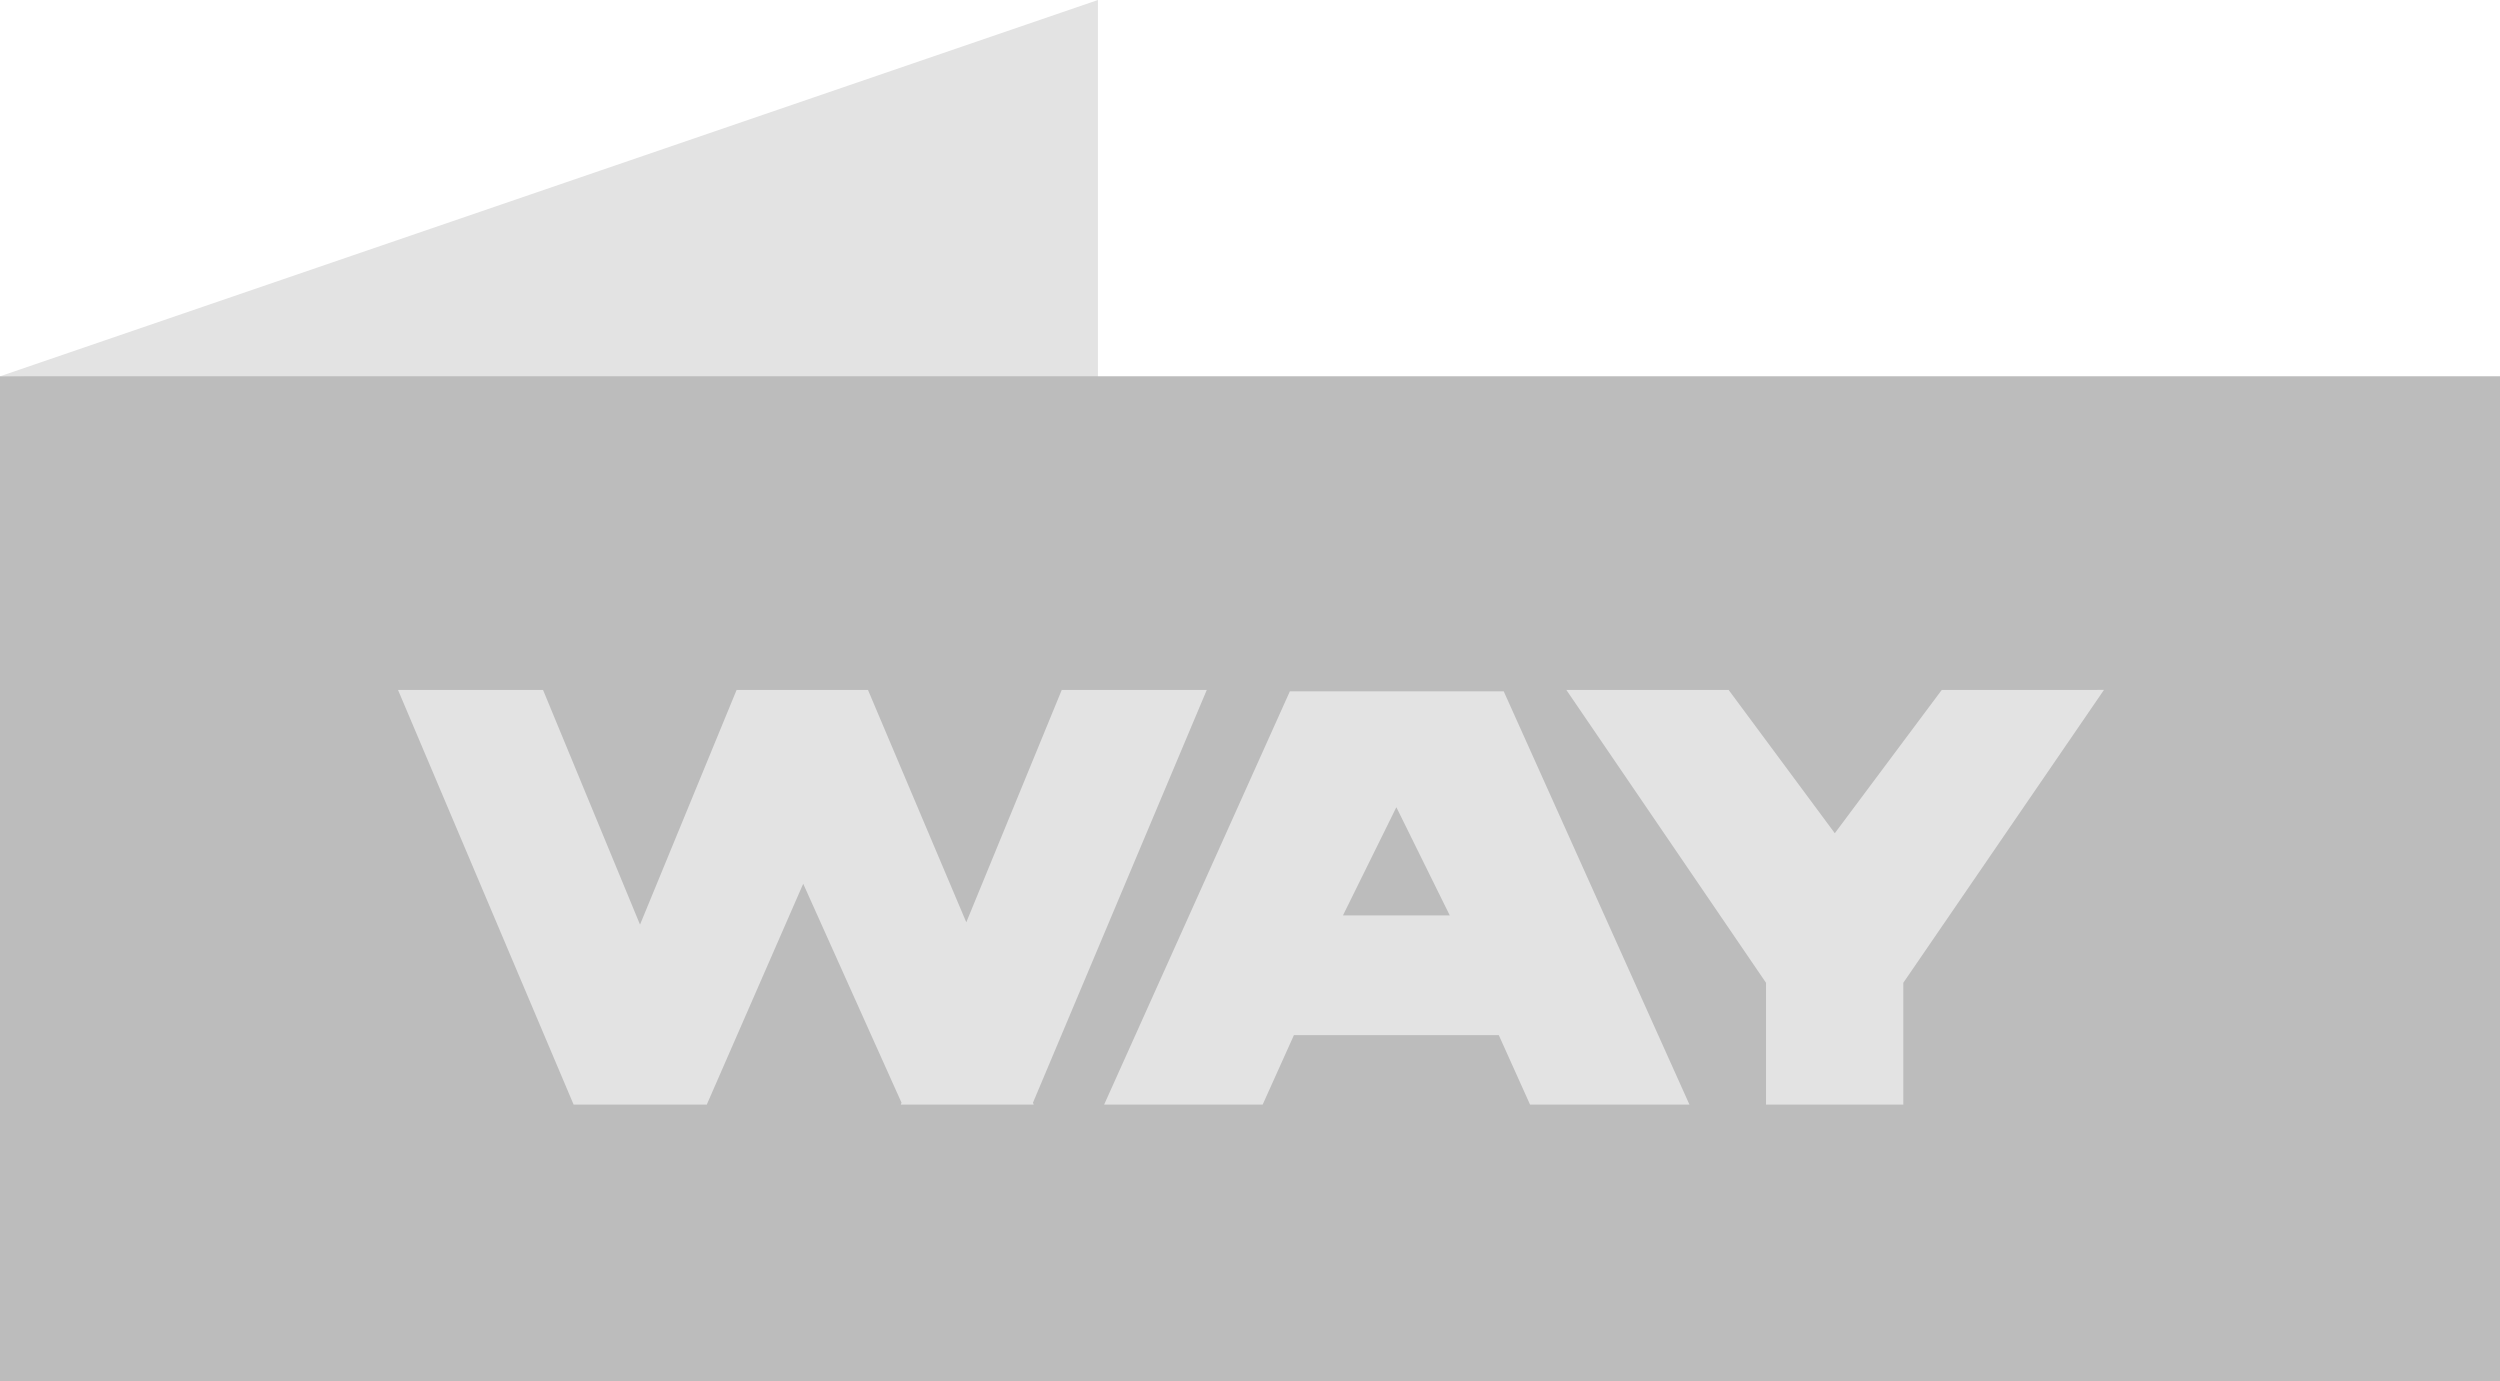 <svg xmlns="http://www.w3.org/2000/svg" width="71.989" height="39.78" viewBox="0 0 71.989 39.78">
  <g id="그룹_323" data-name="그룹 323" transform="translate(14615 6095)">
    <path id="패스_151" data-name="패스 151" d="M105,28.236,136.616,17.4V29.126Z" transform="translate(-14720 -6112.4)" fill="#e3e3e3"/>
    <rect id="사각형_1" data-name="사각형 1" width="71.989" height="28.944" transform="translate(-14615 -6084.165)" fill="#bcbcbc"/>
    <path id="패스_2776" data-name="패스 2776" d="M23.756-11.941H19.58L16.831-5.25,14-11.941H10.217L7.436-5.183,4.643-11.941H.467L5.524,0H9.358l2.777-6.36L14.966-.055,14.944,0h3.829l-.022-.055Zm8.551.041H26.148L20.8,0h4.565l.9-2h5.9l.9,2h4.59Zm-4.63,6.452,1.538-3.116,1.538,3.116Zm17.243-6.493-3.08,4.126-3.057-4.126H34.11l5.75,8.434V0h3.953V-3.508l5.778-8.434Z" transform="translate(-14604.006 -6063.192)" fill="#e3e3e3"/>
  </g>
</svg>

